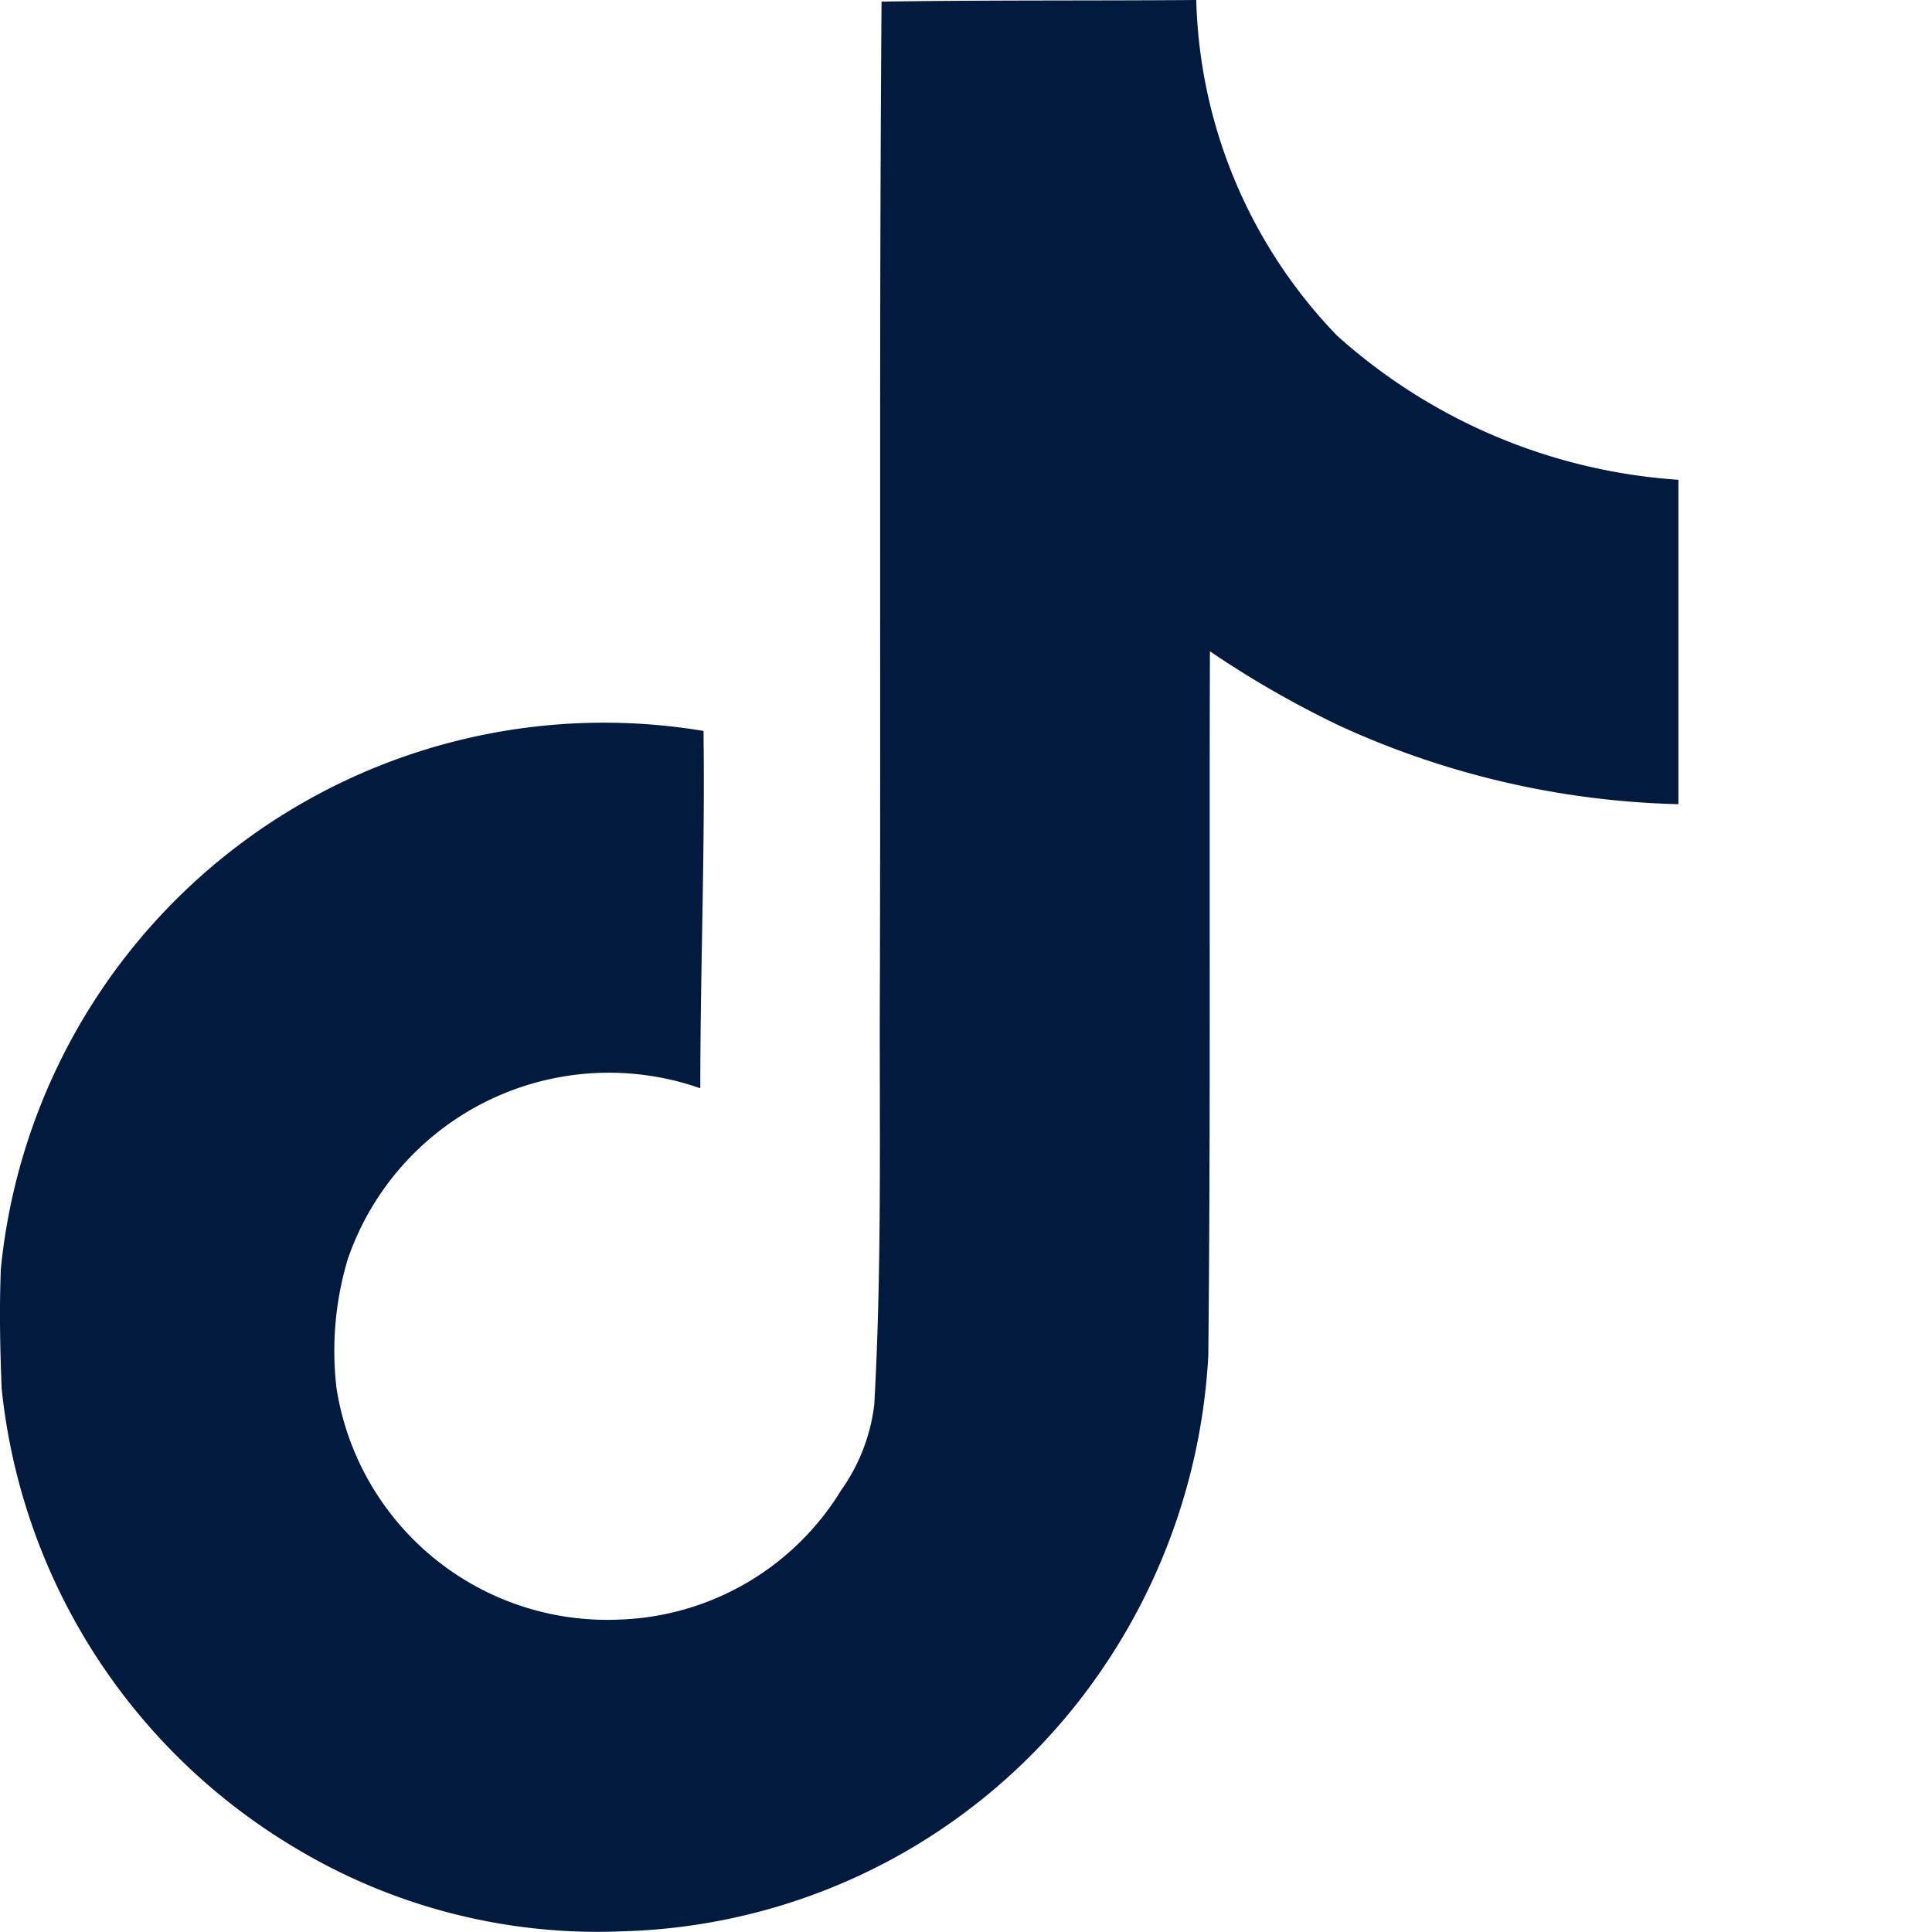 <svg id="Tik_Tok_Icon" data-name="Tik Tok Icon" xmlns="http://www.w3.org/2000/svg" width="46.497" height="46.497" viewBox="0 0 46.497 46.497">
  <defs>
    <style>
      .cls-1 {
        fill: #021a3e;
      }
    </style>
  </defs>
  <path id="Icon_tiktok" data-name="Icon tiktok" class="cls-1" d="M23.584.039C26.122,0,28.641.019,31.159,0a12.067,12.067,0,0,0,3.39,8.079,13.663,13.663,0,0,0,8.214,3.468v7.807a20.737,20.737,0,0,1-8.137-1.879,23.936,23.936,0,0,1-3.138-1.8c-.019,5.657.019,11.314-.039,16.952a14.8,14.8,0,0,1-2.615,7.633,14.434,14.434,0,0,1-11.45,6.219,14.127,14.127,0,0,1-7.9-2A14.609,14.609,0,0,1,2.409,33.419c-.039-.969-.058-1.937-.019-2.887A14.585,14.585,0,0,1,19.3,17.591c.039,2.867-.077,5.735-.077,8.6A6.647,6.647,0,0,0,10.74,30.3a7.685,7.685,0,0,0-.271,3.119,6.594,6.594,0,0,0,6.781,5.56,6.509,6.509,0,0,0,5.366-3.119,4.47,4.47,0,0,0,.794-2.054c.194-3.468.116-6.916.136-10.384.019-7.807-.019-15.6.039-23.384Z" transform="translate(-2.369)"/>
</svg>
